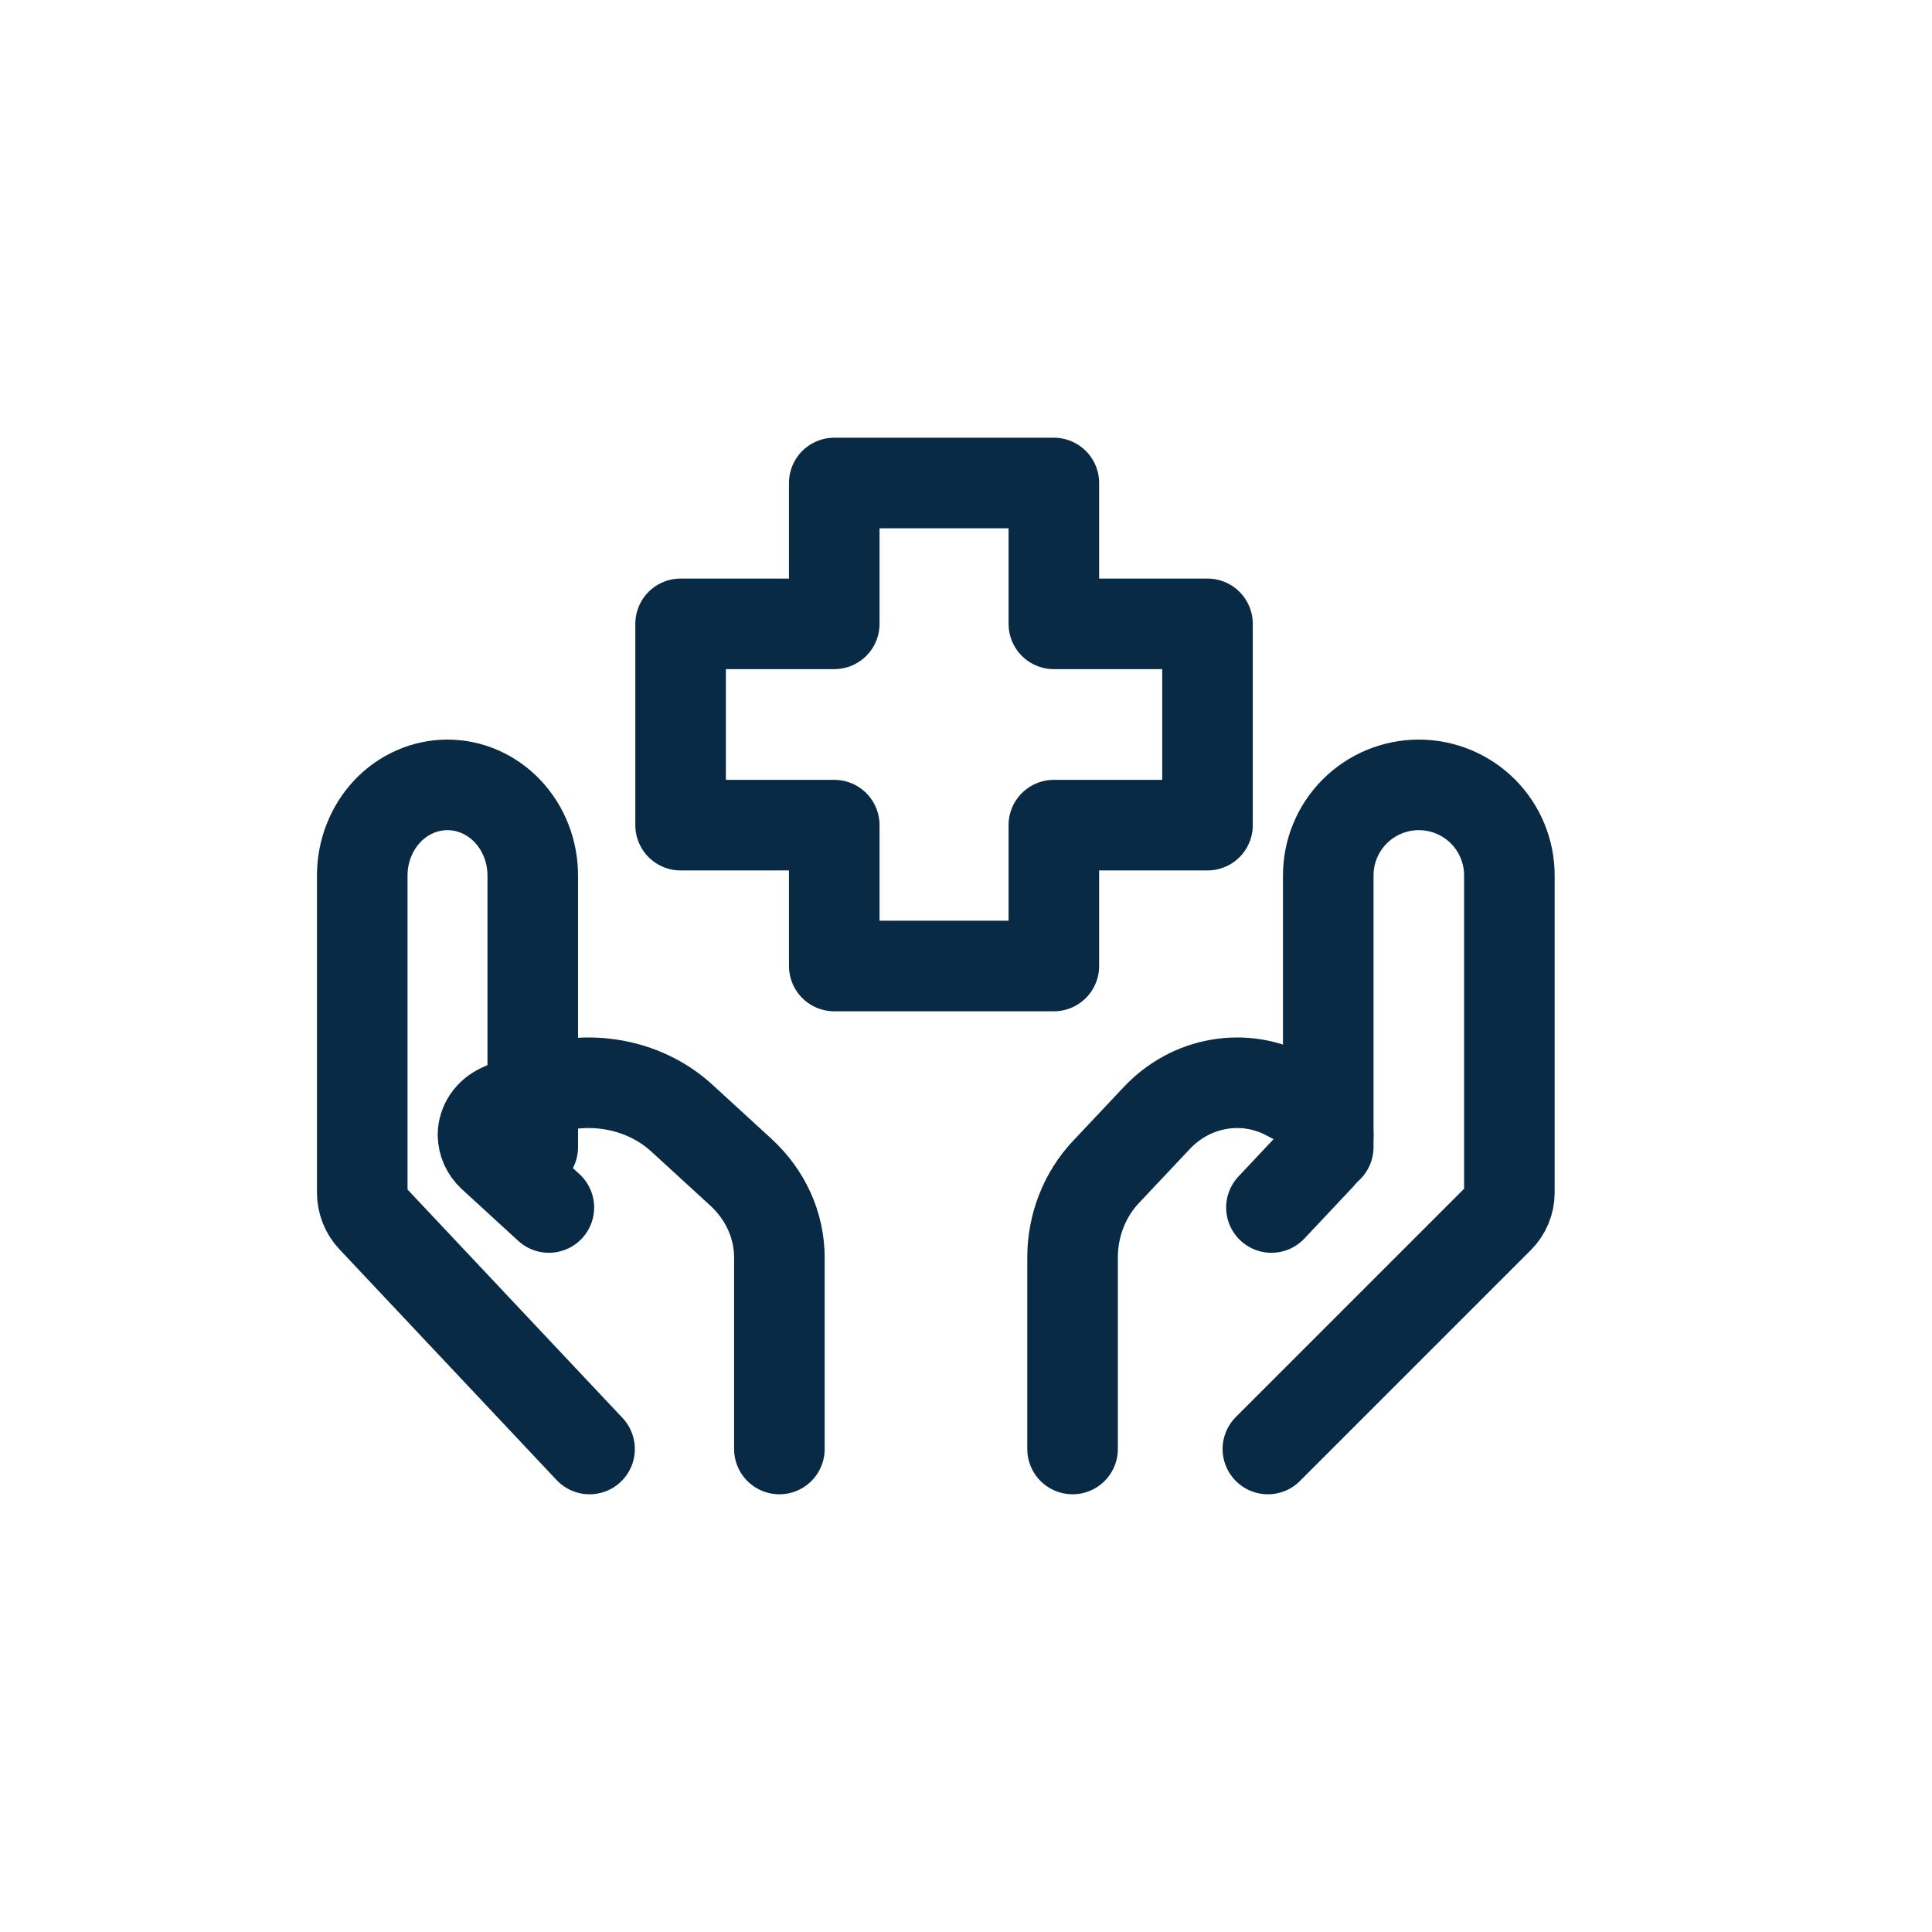 <svg width="32" height="32" viewBox="0 0 32 32" fill="none" xmlns="http://www.w3.org/2000/svg">
<path d="M21 24L24.824 20.176C24.937 20.064 25 19.911 25 19.752V14.5C25 14.102 24.842 13.721 24.561 13.439C24.279 13.158 23.898 13 23.5 13C23.102 13 22.721 13.158 22.439 13.439C22.158 13.721 22 14.102 22 14.5V19" stroke="#082A44" stroke-width="1.5" stroke-linecap="round" stroke-linejoin="round"/>
<path d="M21.059 20L21.866 19.142C21.909 19.097 21.943 19.044 21.966 18.985C21.989 18.926 22 18.863 22 18.799C21.999 18.709 21.976 18.621 21.931 18.545C21.887 18.469 21.823 18.407 21.748 18.366L21.331 18.145C20.978 17.957 20.578 17.892 20.188 17.96C19.798 18.027 19.438 18.222 19.159 18.519L18.316 19.414C17.963 19.789 17.765 20.298 17.765 20.828V24M9.765 24L6.166 20.176C6.06 20.064 6 19.911 6 19.752V14.5C6 14.102 6.149 13.721 6.413 13.439C6.678 13.158 7.037 13 7.412 13C7.786 13 8.145 13.158 8.41 13.439C8.675 13.721 8.824 14.102 8.824 14.5V19" stroke="#082A44" stroke-width="1.5" stroke-linecap="round" stroke-linejoin="round"/>
<path d="M9.091 20L8.155 19.142C8.057 19.05 8.002 18.927 8 18.799C8 18.616 8.113 18.449 8.292 18.366L8.776 18.145C9.185 17.957 9.649 17.892 10.1 17.96C10.552 18.027 10.97 18.222 11.293 18.519L12.27 19.414C12.679 19.789 12.909 20.298 12.909 20.828V24M17.455 16H13.818V13.667H11.273V10.333H13.818V8H17.455V10.333H20V13.667H17.455V16Z" stroke="#082A44" stroke-width="1.5" stroke-linecap="round" stroke-linejoin="round"/>
</svg>
